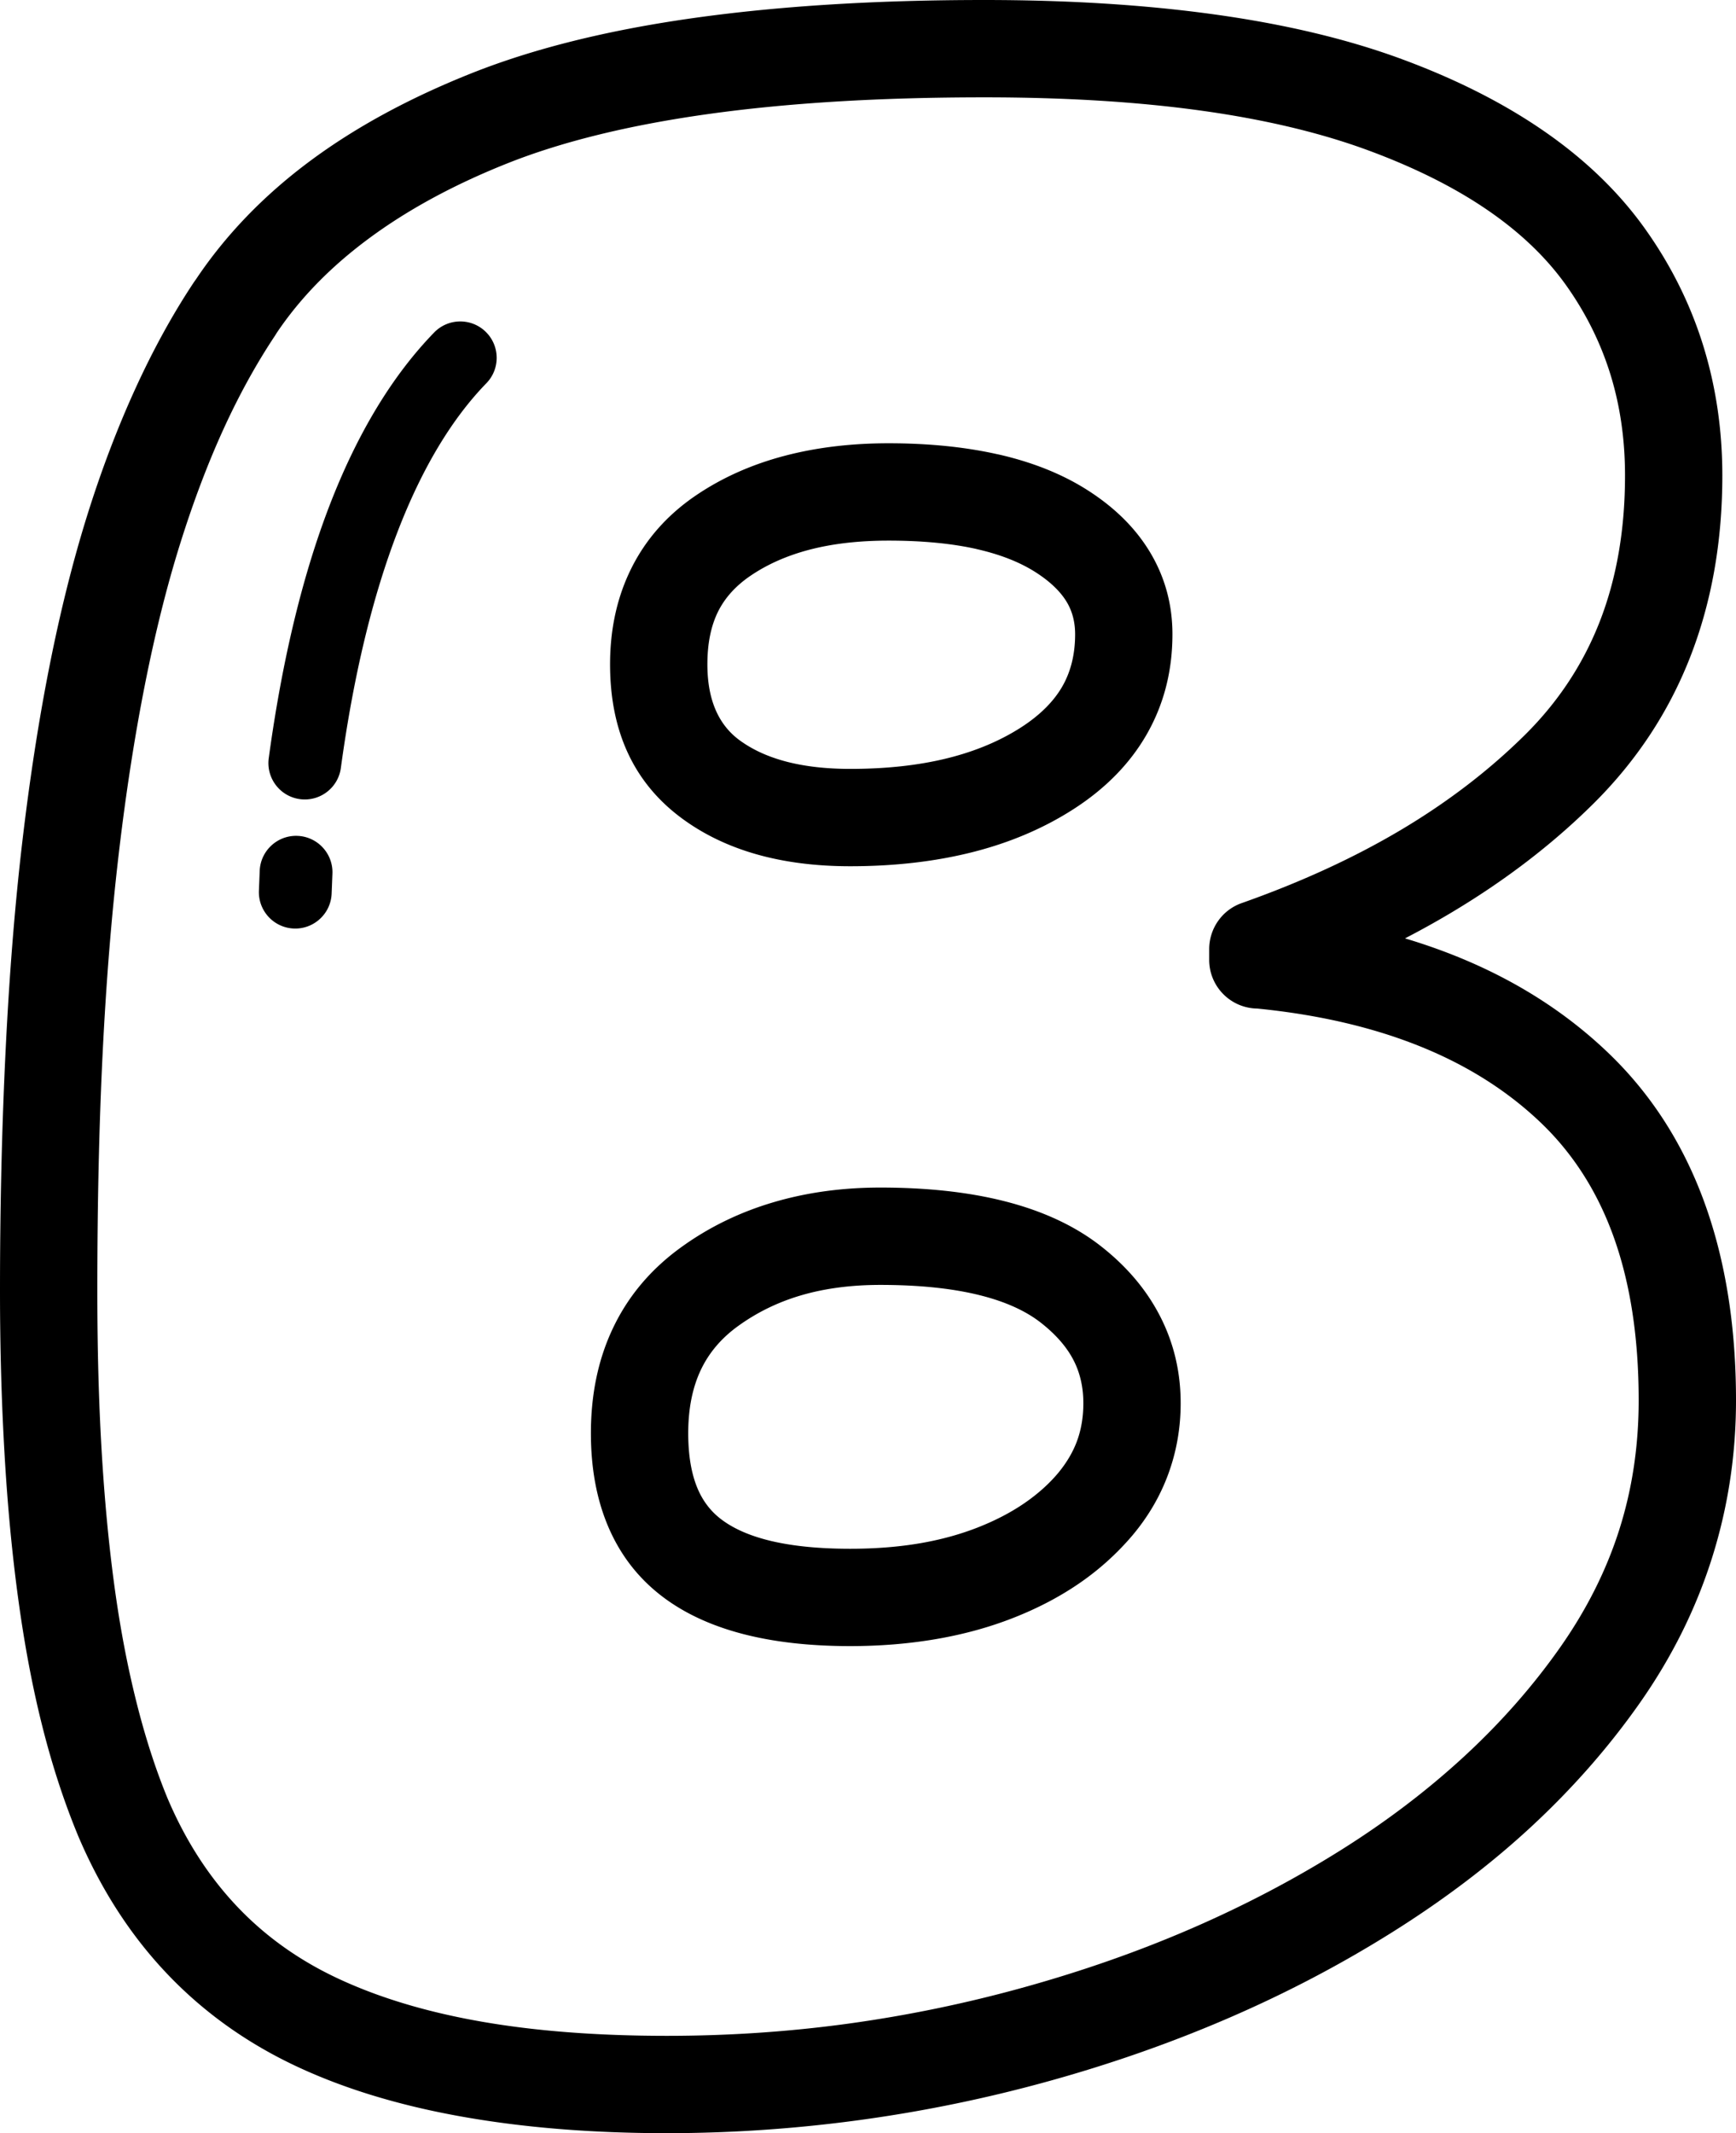 <svg xmlns="http://www.w3.org/2000/svg" shape-rendering="geometricPrecision" text-rendering="geometricPrecision" image-rendering="optimizeQuality" fill-rule="evenodd" clip-rule="evenodd" viewBox="0 0 417 512.285"><path fill-rule="nonzero" d="M160.201 512.285c-18.037 0-34.523-1.338-49.45-4.011-15.148-2.708-28.479-6.798-39.969-12.245-11.95-5.668-22.304-13.147-31.033-22.436-8.654-9.202-15.674-20.171-21.05-32.876l-.035-.092c-3.322-8.054-6.171-16.787-8.526-26.166-2.324-9.237-4.236-19.335-5.729-30.268-1.476-10.766-2.576-22.313-3.296-34.629C.371 336.963 0 323.781 0 310.025c0-20.356.455-39.709 1.361-58.037.892-18.161 2.226-34.748 3.988-49.741 1.79-15.245 3.976-29.354 6.543-42.298 2.593-13.102 5.61-25.14 9.025-36.078 3.397-10.871 7.258-21.027 11.556-30.445 4.334-9.493 9.065-18.086 14.171-25.75l.455-.636c7.077-10.562 16.116-19.958 27.097-28.162 10.929-8.163 23.93-15.253 38.998-21.257 14.914-5.946 32.747-10.381 53.457-13.296C187.125 1.445 210.384 0 236.429 0c20.343 0 38.874 1.17 55.568 3.503 16.919 2.363 31.837 5.937 44.723 10.695 13.041 4.81 24.403 10.562 34.059 17.224 9.935 6.847 18.05 14.67 24.319 23.448 6.202 8.685 10.862 18.005 13.963 27.927 3.101 9.926 4.656 20.4 4.656 31.404 0 15.881-2.58 30.419-7.722 43.588-5.194 13.292-13 25.087-23.395 35.362-9.807 9.692-21.182 18.395-34.103 26.09a212.357 212.357 0 01-11.008 6.114 139.74 139.74 0 0112.276 4.276c14.035 5.65 26.147 13.314 36.312 22.993 10.412 9.904 18.209 22.004 23.378 36.263 5.026 13.876 7.545 29.695 7.545 47.427 0 13.151-1.953 25.851-5.849 38.096-3.883 12.197-9.661 23.758-17.326 34.656-7.479 10.637-16.221 20.576-26.2 29.796-9.798 9.051-20.93 17.484-33.366 25.268-12.227 7.66-25.175 14.454-38.829 20.369-13.699 5.937-28.065 10.995-43.08 15.174a344.124 344.124 0 01-92.149 12.612zM104.293 79.842c3.366-3.459 8.906-3.538 12.364-.172 3.459 3.366 3.539 8.905.173 12.364-8.186 8.424-15.418 20.259-21.399 35.844-5.875 15.311-10.491 34.068-13.553 56.54-.64 4.784-5.044 8.137-9.828 7.496-4.785-.64-8.138-5.045-7.497-9.829 3.269-23.965 8.208-44.016 14.507-60.436 6.852-17.855 15.39-31.678 25.233-41.807zM62.384 209.125c.19-4.82 4.259-8.579 9.078-8.389 4.82.19 8.579 4.258 8.389 9.078l-.19 4.784c-.19 4.82-4.259 8.579-9.078 8.389-4.82-.19-8.579-4.258-8.389-9.078l.19-4.784zm52.476 276.231c13.217 2.368 28.333 3.552 45.341 3.552 14.745 0 29.213-.972 43.38-2.903a321.093 321.093 0 0042.558-8.799c14.114-3.927 27.477-8.623 40.067-14.079 12.621-5.469 24.535-11.715 35.729-18.726 10.991-6.882 20.965-14.458 29.893-22.706 8.738-8.075 16.384-16.764 22.914-26.05 6.348-9.033 11.096-18.46 14.215-28.267 3.106-9.763 4.665-20.126 4.665-31.064 0-15.121-2.032-28.29-6.087-39.484-3.919-10.818-9.768-19.927-17.529-27.313-8.009-7.625-17.657-13.708-28.917-18.24-11.388-4.586-24.438-7.616-39.108-9.074-6.379-.088-11.525-5.288-11.525-11.689v-2.628c.022-4.811 3.017-9.317 7.805-11.004 14.286-5.041 27.08-10.929 38.362-17.644 11.163-6.648 21.054-14.224 29.632-22.706 7.992-7.903 14-16.989 18.006-27.233 4.047-10.369 6.079-22.075 6.079-35.098 0-8.707-1.188-16.866-3.561-24.459-2.372-7.585-5.937-14.715-10.677-21.355-4.678-6.546-10.871-12.483-18.567-17.785-7.955-5.486-17.586-10.323-28.855-14.485-11.419-4.214-24.72-7.39-39.881-9.511-15.386-2.151-32.853-3.229-52.37-3.229-25.21 0-47.404 1.352-66.58 4.051-18.925 2.664-34.96 6.613-48.067 11.839C108.812 44.436 97.6 50.549 88.165 57.6c-8.95 6.688-16.186 14.145-21.695 22.348l-.371.601c-4.523 6.789-8.676 14.317-12.44 22.56-3.794 8.314-7.289 17.555-10.46 27.707-3.15 10.089-5.951 21.296-8.389 33.604-2.465 12.448-4.563 25.948-6.268 40.477-1.741 14.79-3.04 30.861-3.893 48.187-.848 17.144-1.272 36.135-1.272 56.941 0 13.836.341 26.571 1.025 38.167.698 11.879 1.736 22.852 3.11 32.898 1.348 9.864 3.11 19.106 5.27 27.706 2.125 8.464 4.608 16.129 7.422 22.971 4.249 10.033 9.767 18.651 16.525 25.843 6.706 7.138 14.72 12.917 24.01 17.321 9.745 4.616 21.124 8.102 34.121 10.425zm89.37-113.419c5.999 0 11.556-.438 16.645-1.299 4.988-.844 9.644-2.116 13.938-3.795 4.209-1.648 7.96-3.596 11.225-5.831 3.171-2.173 5.875-4.581 8.097-7.218 2.071-2.496 3.609-5.089 4.603-7.819.989-2.717 1.488-5.725 1.488-9.008 0-3.838-.79-7.293-2.372-10.345-1.652-3.199-4.294-6.211-7.894-9.016-3.649-2.836-8.486-5.019-14.476-6.525-6.635-1.67-14.653-2.509-24.027-2.509-7.046 0-13.429.848-19.136 2.535-5.522 1.631-10.558 4.1-15.086 7.387-3.963 2.871-6.927 6.361-8.866 10.438-2.032 4.263-3.053 9.356-3.053 15.267 0 5.266.742 9.661 2.209 13.182 1.272 3.053 3.172 5.544 5.668 7.448 6.206 4.735 16.557 7.108 31.037 7.108zm20.48 21.716c-6.512 1.105-13.345 1.661-20.48 1.661-19.689 0-34.757-3.984-45.191-11.949-5.818-4.44-10.178-10.125-13.063-17.034-2.685-6.437-4.037-13.818-4.037-22.132 0-9.423 1.776-17.864 5.332-25.312 3.635-7.634 9.06-14.074 16.27-19.3 6.63-4.815 14.043-8.438 22.206-10.85 7.974-2.359 16.548-3.543 25.71-3.543 11.207 0 21.112 1.082 29.69 3.243 9.219 2.319 16.946 5.897 23.153 10.721 6.246 4.859 11.012 10.465 14.281 16.782 3.349 6.467 5.023 13.483 5.023 21.027 0 5.916-.985 11.574-2.947 16.95-1.961 5.377-4.868 10.346-8.711 14.896a64.95 64.95 0 01-12.762 11.468c-4.722 3.238-10.028 6.008-15.881 8.296-5.774 2.258-11.98 3.954-18.593 5.076zm-20.48-209.001c8.725 0 16.553-.866 23.453-2.589 6.652-1.661 12.515-4.126 17.559-7.364 4.528-2.911 7.859-6.22 9.962-9.9 2.027-3.551 3.048-7.717 3.048-12.483 0-2.92-.672-5.509-2.01-7.74-1.515-2.526-3.985-4.899-7.386-7.09-3.786-2.439-8.5-4.307-14.127-5.592l-.389-.098c-5.924-1.303-12.904-1.965-20.913-1.965-7.156 0-13.539.742-19.123 2.217-5.323 1.409-10.019 3.494-14.057 6.242-3.503 2.386-6.091 5.244-7.743 8.548-1.719 3.441-2.585 7.682-2.585 12.705 0 8.349 2.572 14.419 7.691 18.195 6.255 4.608 15.135 6.914 26.62 6.914zm29.116 20.055c-8.861 2.213-18.576 3.322-29.116 3.322-16.548 0-30.026-3.83-40.411-11.481-11.517-8.49-17.277-20.828-17.277-37.005 0-8.553 1.714-16.266 5.137-23.113 3.49-6.979 8.641-12.793 15.422-17.409 6.246-4.25 13.345-7.435 21.266-9.529 7.655-2.023 16.018-3.039 25.06-3.039 9.573 0 18.249.87 26.011 2.598l.495.101c8.278 1.891 15.461 4.798 21.522 8.703 6.449 4.152 11.383 9.078 14.79 14.759 3.586 5.976 5.384 12.554 5.384 19.702 0 8.808-2.054 16.813-6.149 23.987-4.024 7.046-9.917 13.067-17.639 18.028-7.218 4.634-15.386 8.101-24.495 10.376z"/></svg>